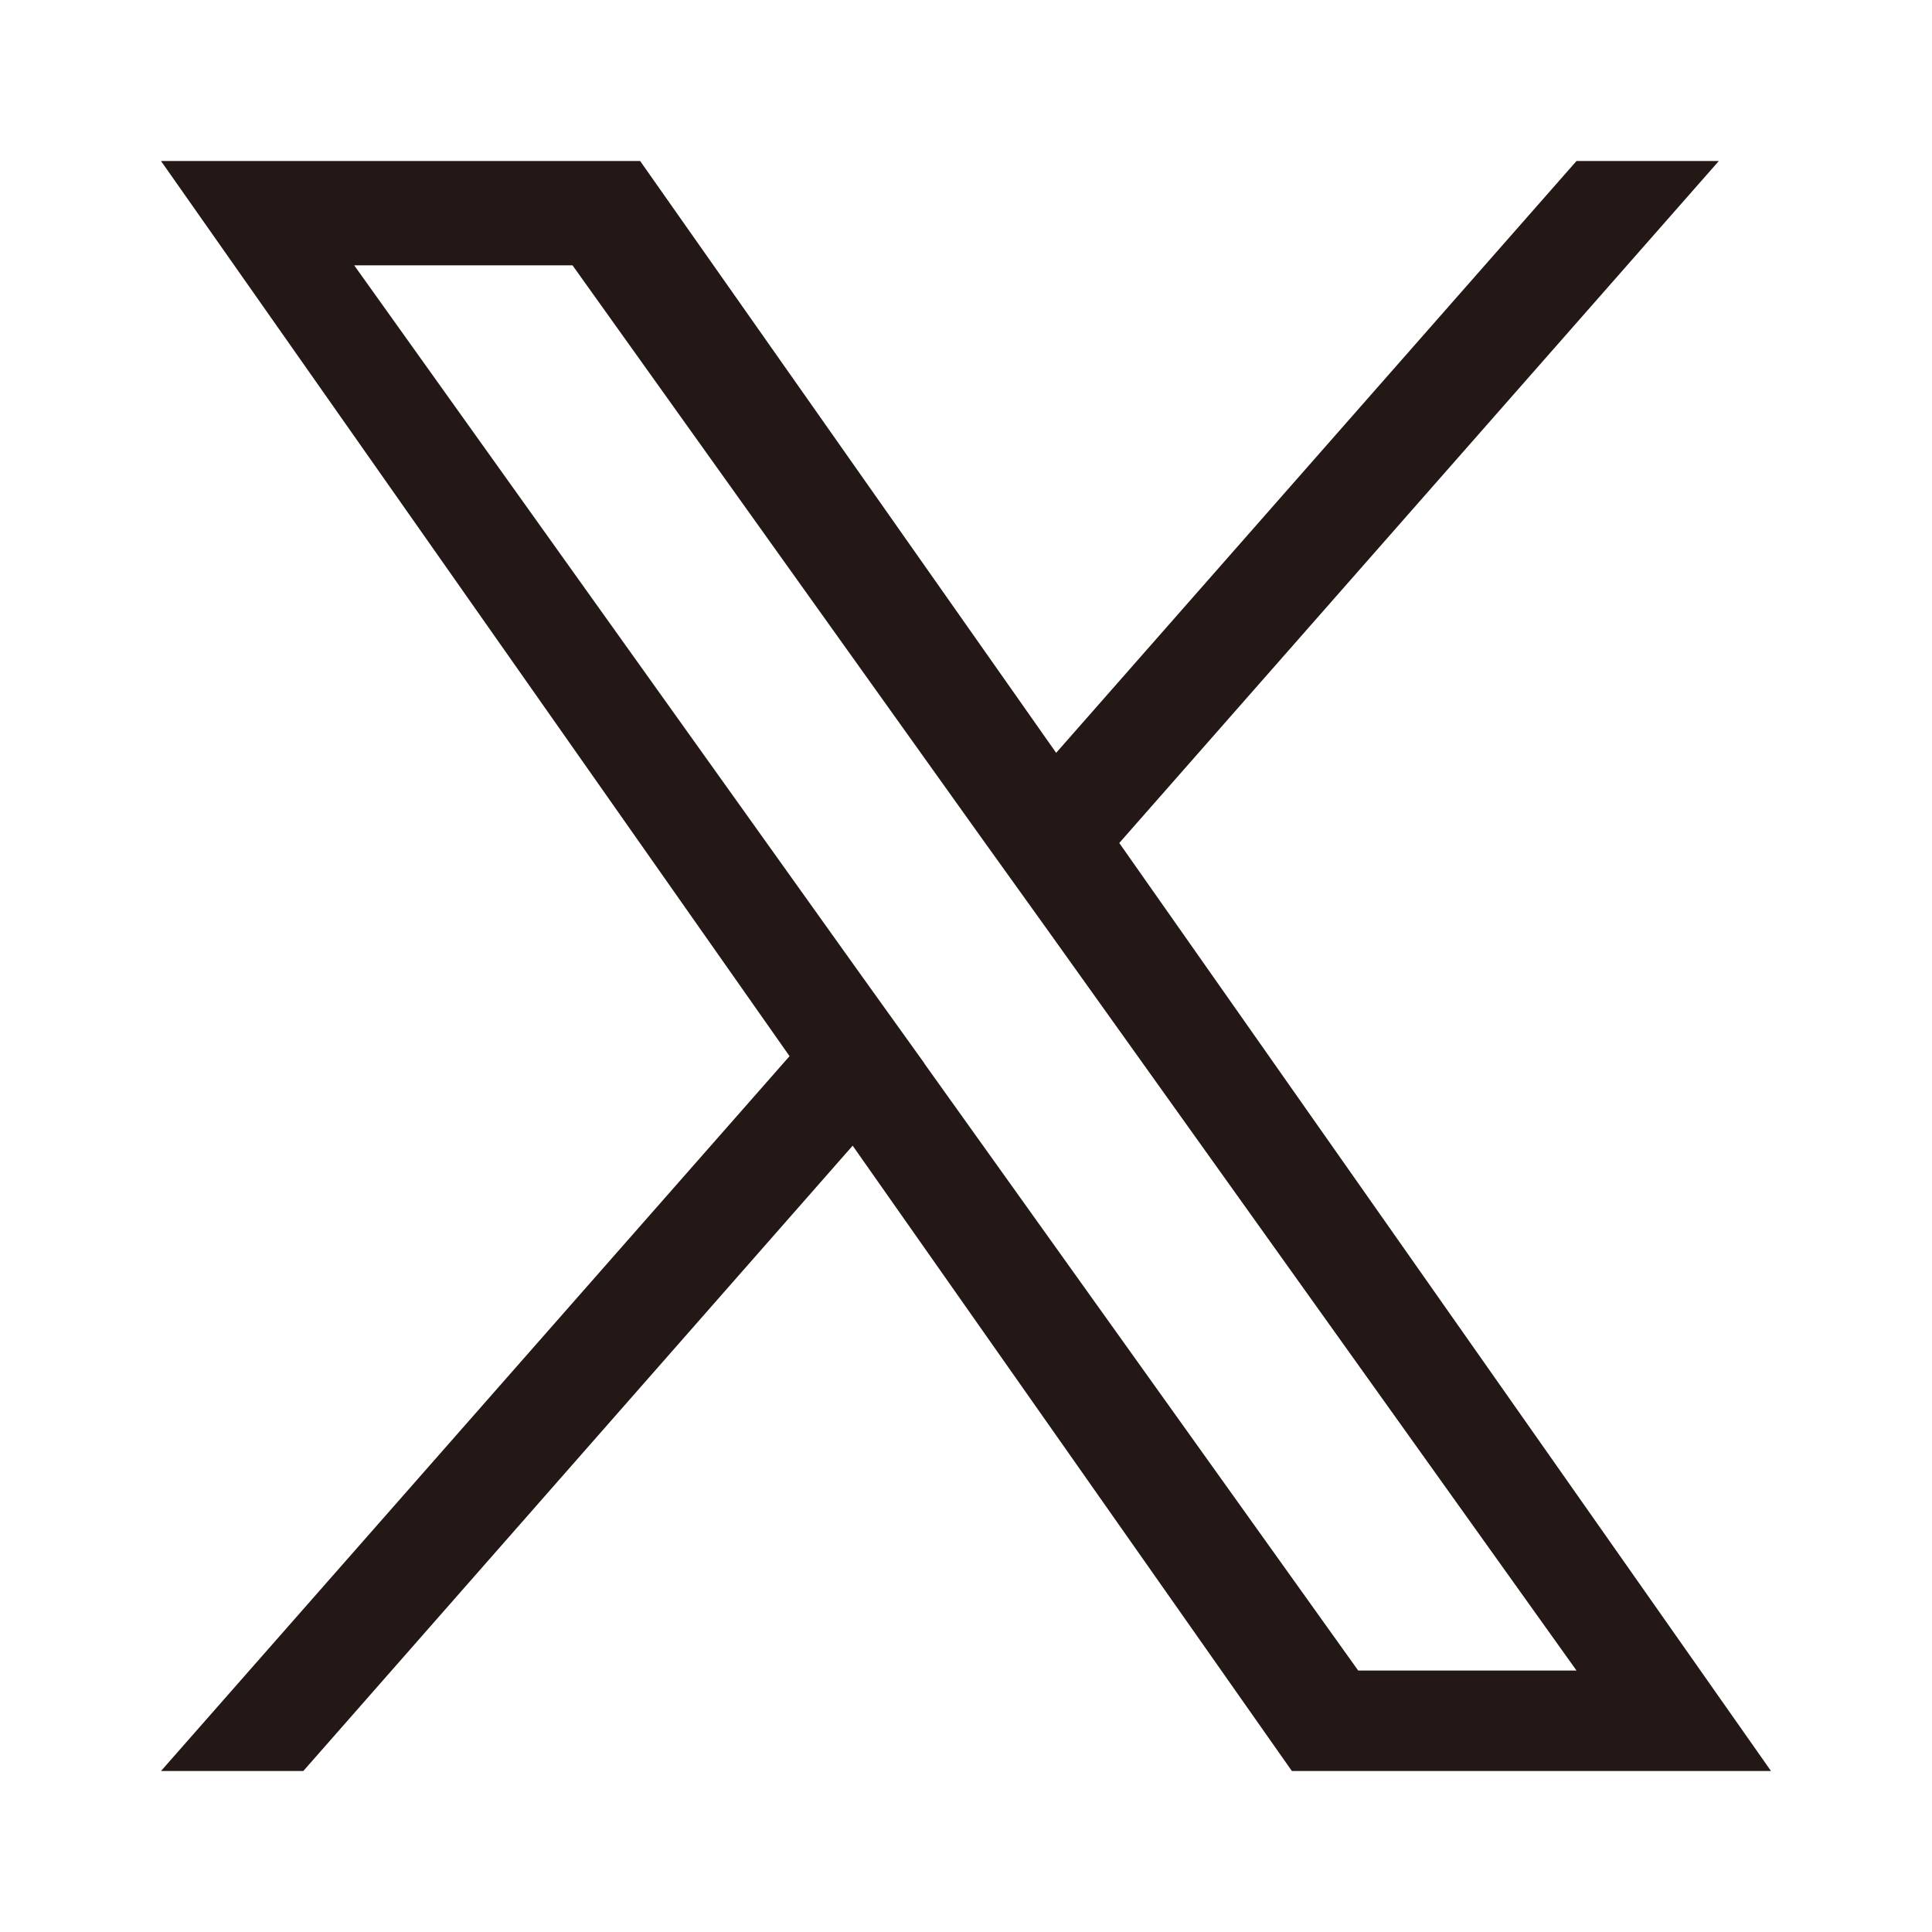 <?xml version="1.0" encoding="UTF-8"?><svg id="_レイヤー_2" xmlns="http://www.w3.org/2000/svg" xmlns:xlink="http://www.w3.org/1999/xlink" viewBox="0 0 30 30"><defs><style>.cls-1{fill:none;}.cls-2{fill:#231815;}.cls-3{clip-path:url(#clippath);}</style><clipPath id="clippath"><rect class="cls-1" width="30" height="30"/></clipPath></defs><g id="OGP_x2F_ログイン_x2F__xFF48__xFF11_など"><g class="cls-3"><path class="cls-2" d="M17.38,13.09L26.69,2.5h-2.21l-8.08,9.19L9.94,2.5H2.5l9.76,13.9L2.5,27.5h2.21l8.53-9.71,6.82,9.71h7.44l-10.12-14.41h0ZM14.36,16.52l-.99-1.38L5.5,4.12h3.39l6.35,8.89.99,1.38,8.25,11.55h-3.39l-6.74-9.43h0Z"/></g></g></svg>